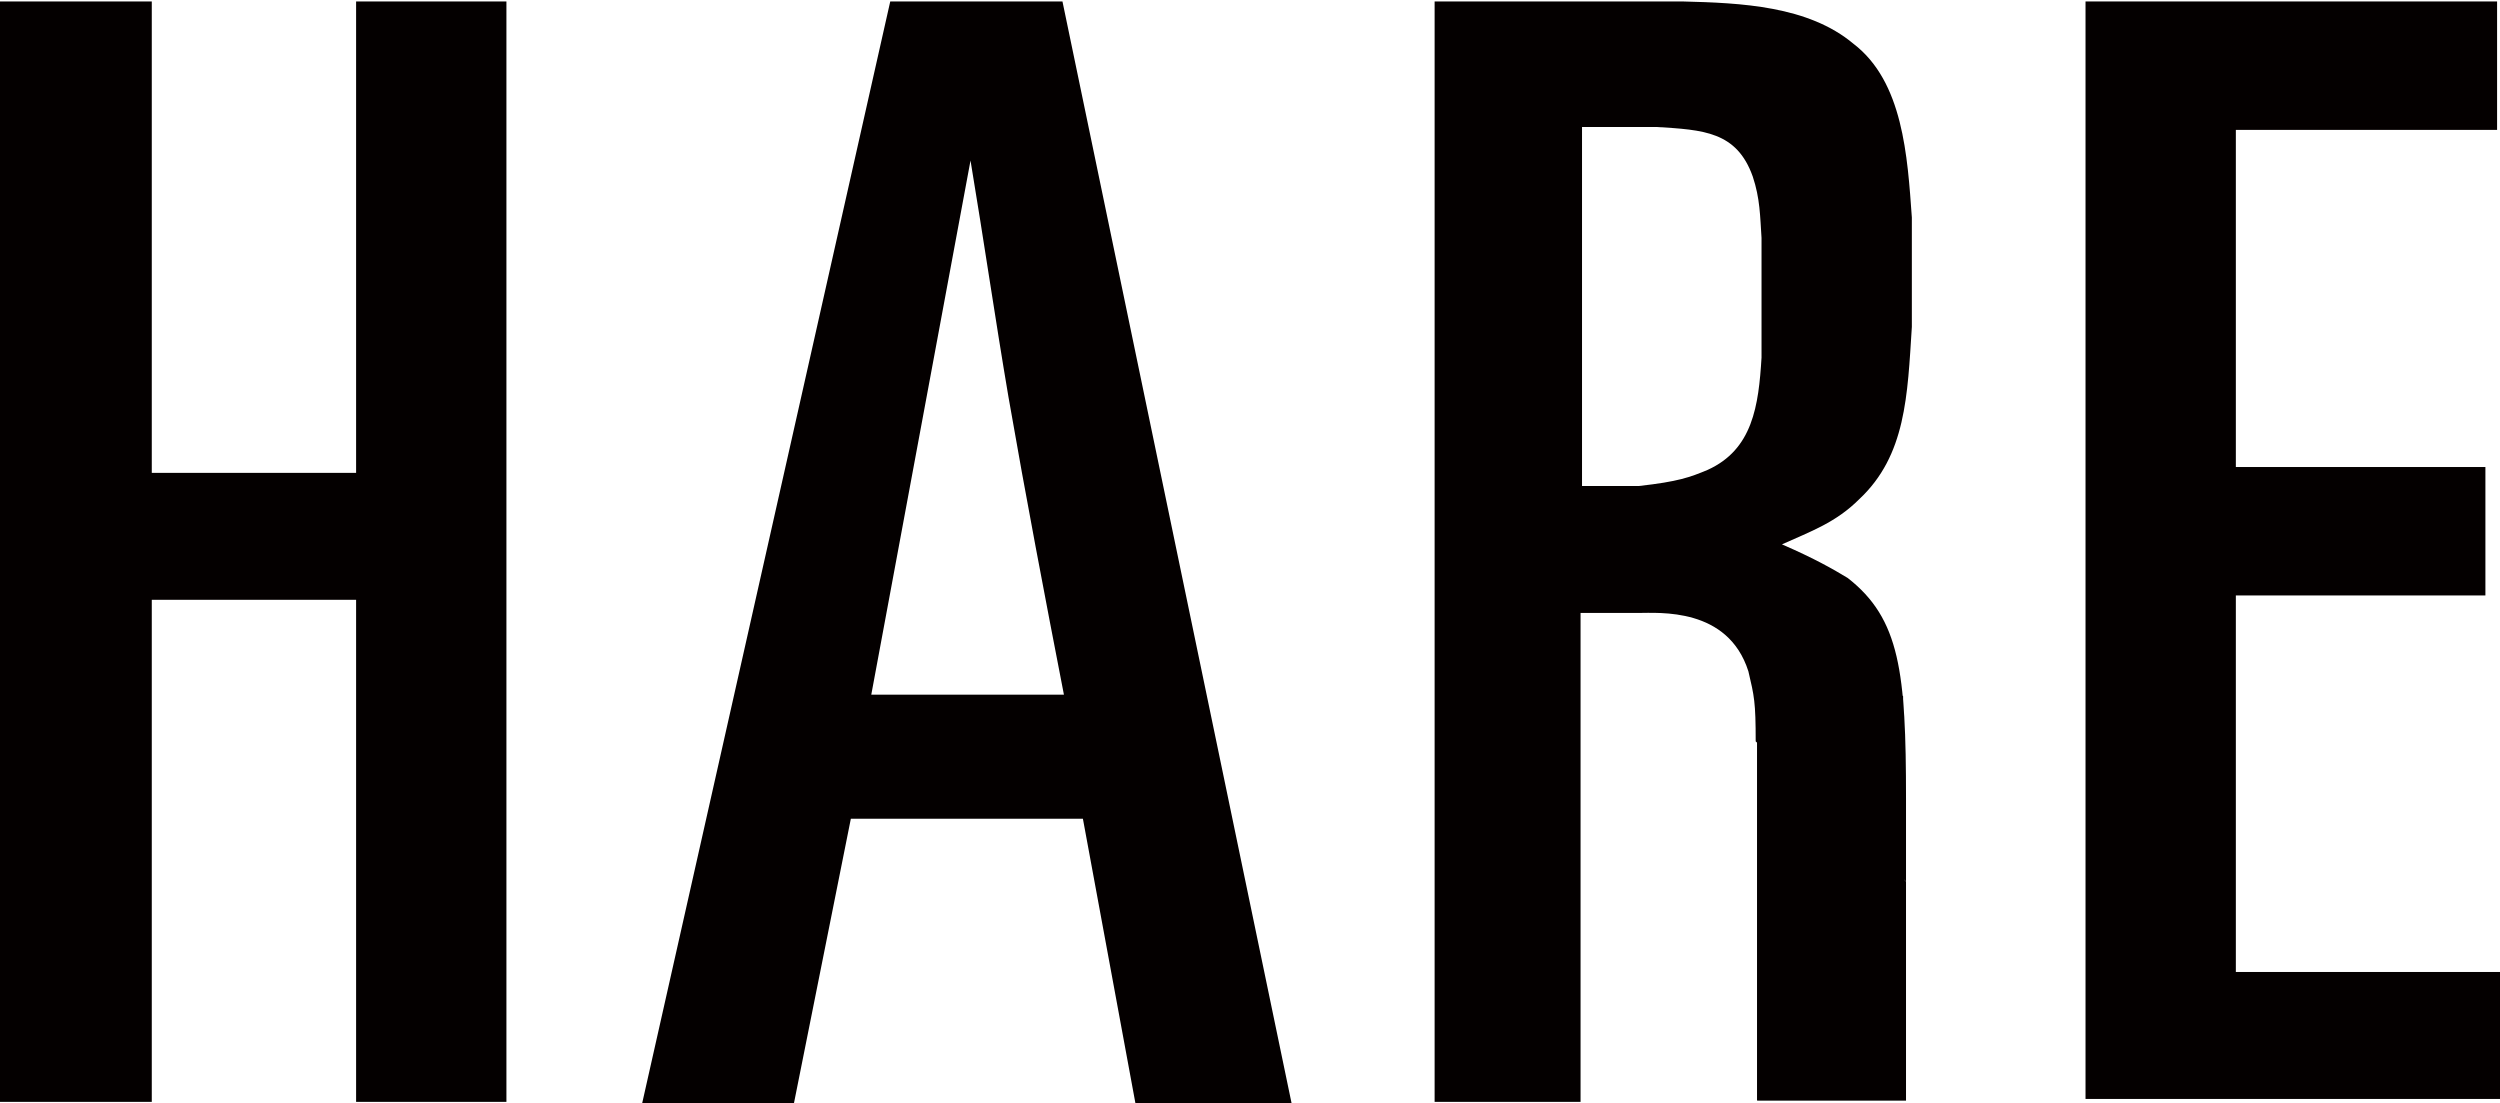 <?xml version="1.0" encoding="utf-8"?>
<!-- Generator: Adobe Illustrator 20.1.0, SVG Export Plug-In . SVG Version: 6.00 Build 0)  -->
<svg version="1.1" id="レイヤー_1" xmlns="http://www.w3.org/2000/svg" xmlns:xlink="http://www.w3.org/1999/xlink" x="0px"
	 y="0px" viewBox="0 0 171.3 75.6" style="enable-background:new 0 0 171.3 75.6;" xml:space="preserve">
<style type="text/css">
	.st0{fill:#040000;}
</style>
<g>
	<path class="st0" d="M10.4,0.1v32.3h14V0.1h10.3v75.4H24.4V41.1h-14v34.4H0V0.1H10.4z"/>
	<path class="st0" d="M66.5,11c0.9,5.4,1.7,10.9,2.6,16.2c1.2,6.9,2.5,13.7,3.8,20.4H59.7L66.5,11z M61,0.1L44,75.6h10.4l3.9-19.5
		h15.9l3.6,19.5h10.7L72.8,0.1H61z"/>
	<path class="st0" d="M120.7,24.5c-0.2,3.3-0.6,6.3-3.7,7.7c-1.2,0.5-2,0.8-4.7,1.1h-3.9V8.7h5.1c3.2,0.2,5.5,0.3,6.6,3.4
		c0.5,1.5,0.5,2.7,0.6,4.2V24.5z M130.6,60.4v-5.7c0-8.6-0.4-12.3-4-15.1c-1-0.6-2.2-1.3-4.5-2.3c2-0.9,3.7-1.5,5.3-3.1
		c3.2-3,3.3-7.1,3.6-11.8v-7.5c-0.3-4.2-0.6-9.3-4-11.9c-3.1-2.6-7.7-2.8-11.7-2.9H98.3v75.4h10V42h3.9c1.5,0,6.2-0.4,7.6,4
		c0.4,1.7,0.5,2.1,0.5,4.8"/>
	<path class="st0" d="M120.4,50.8v24.6h10.2V60.4"/>
	<path class="st0" d="M171.1,0.1v8.8h-17.9v23.1h17.1v8.8h-17.1v25.8h18.1v8.7h-28.4V0.1H171.1z"/>
</g>
<polygon class="st0" points="130.6,75.4 120.4,75.4 120.4,43.5 130.4,47.7 "/>
</svg>
